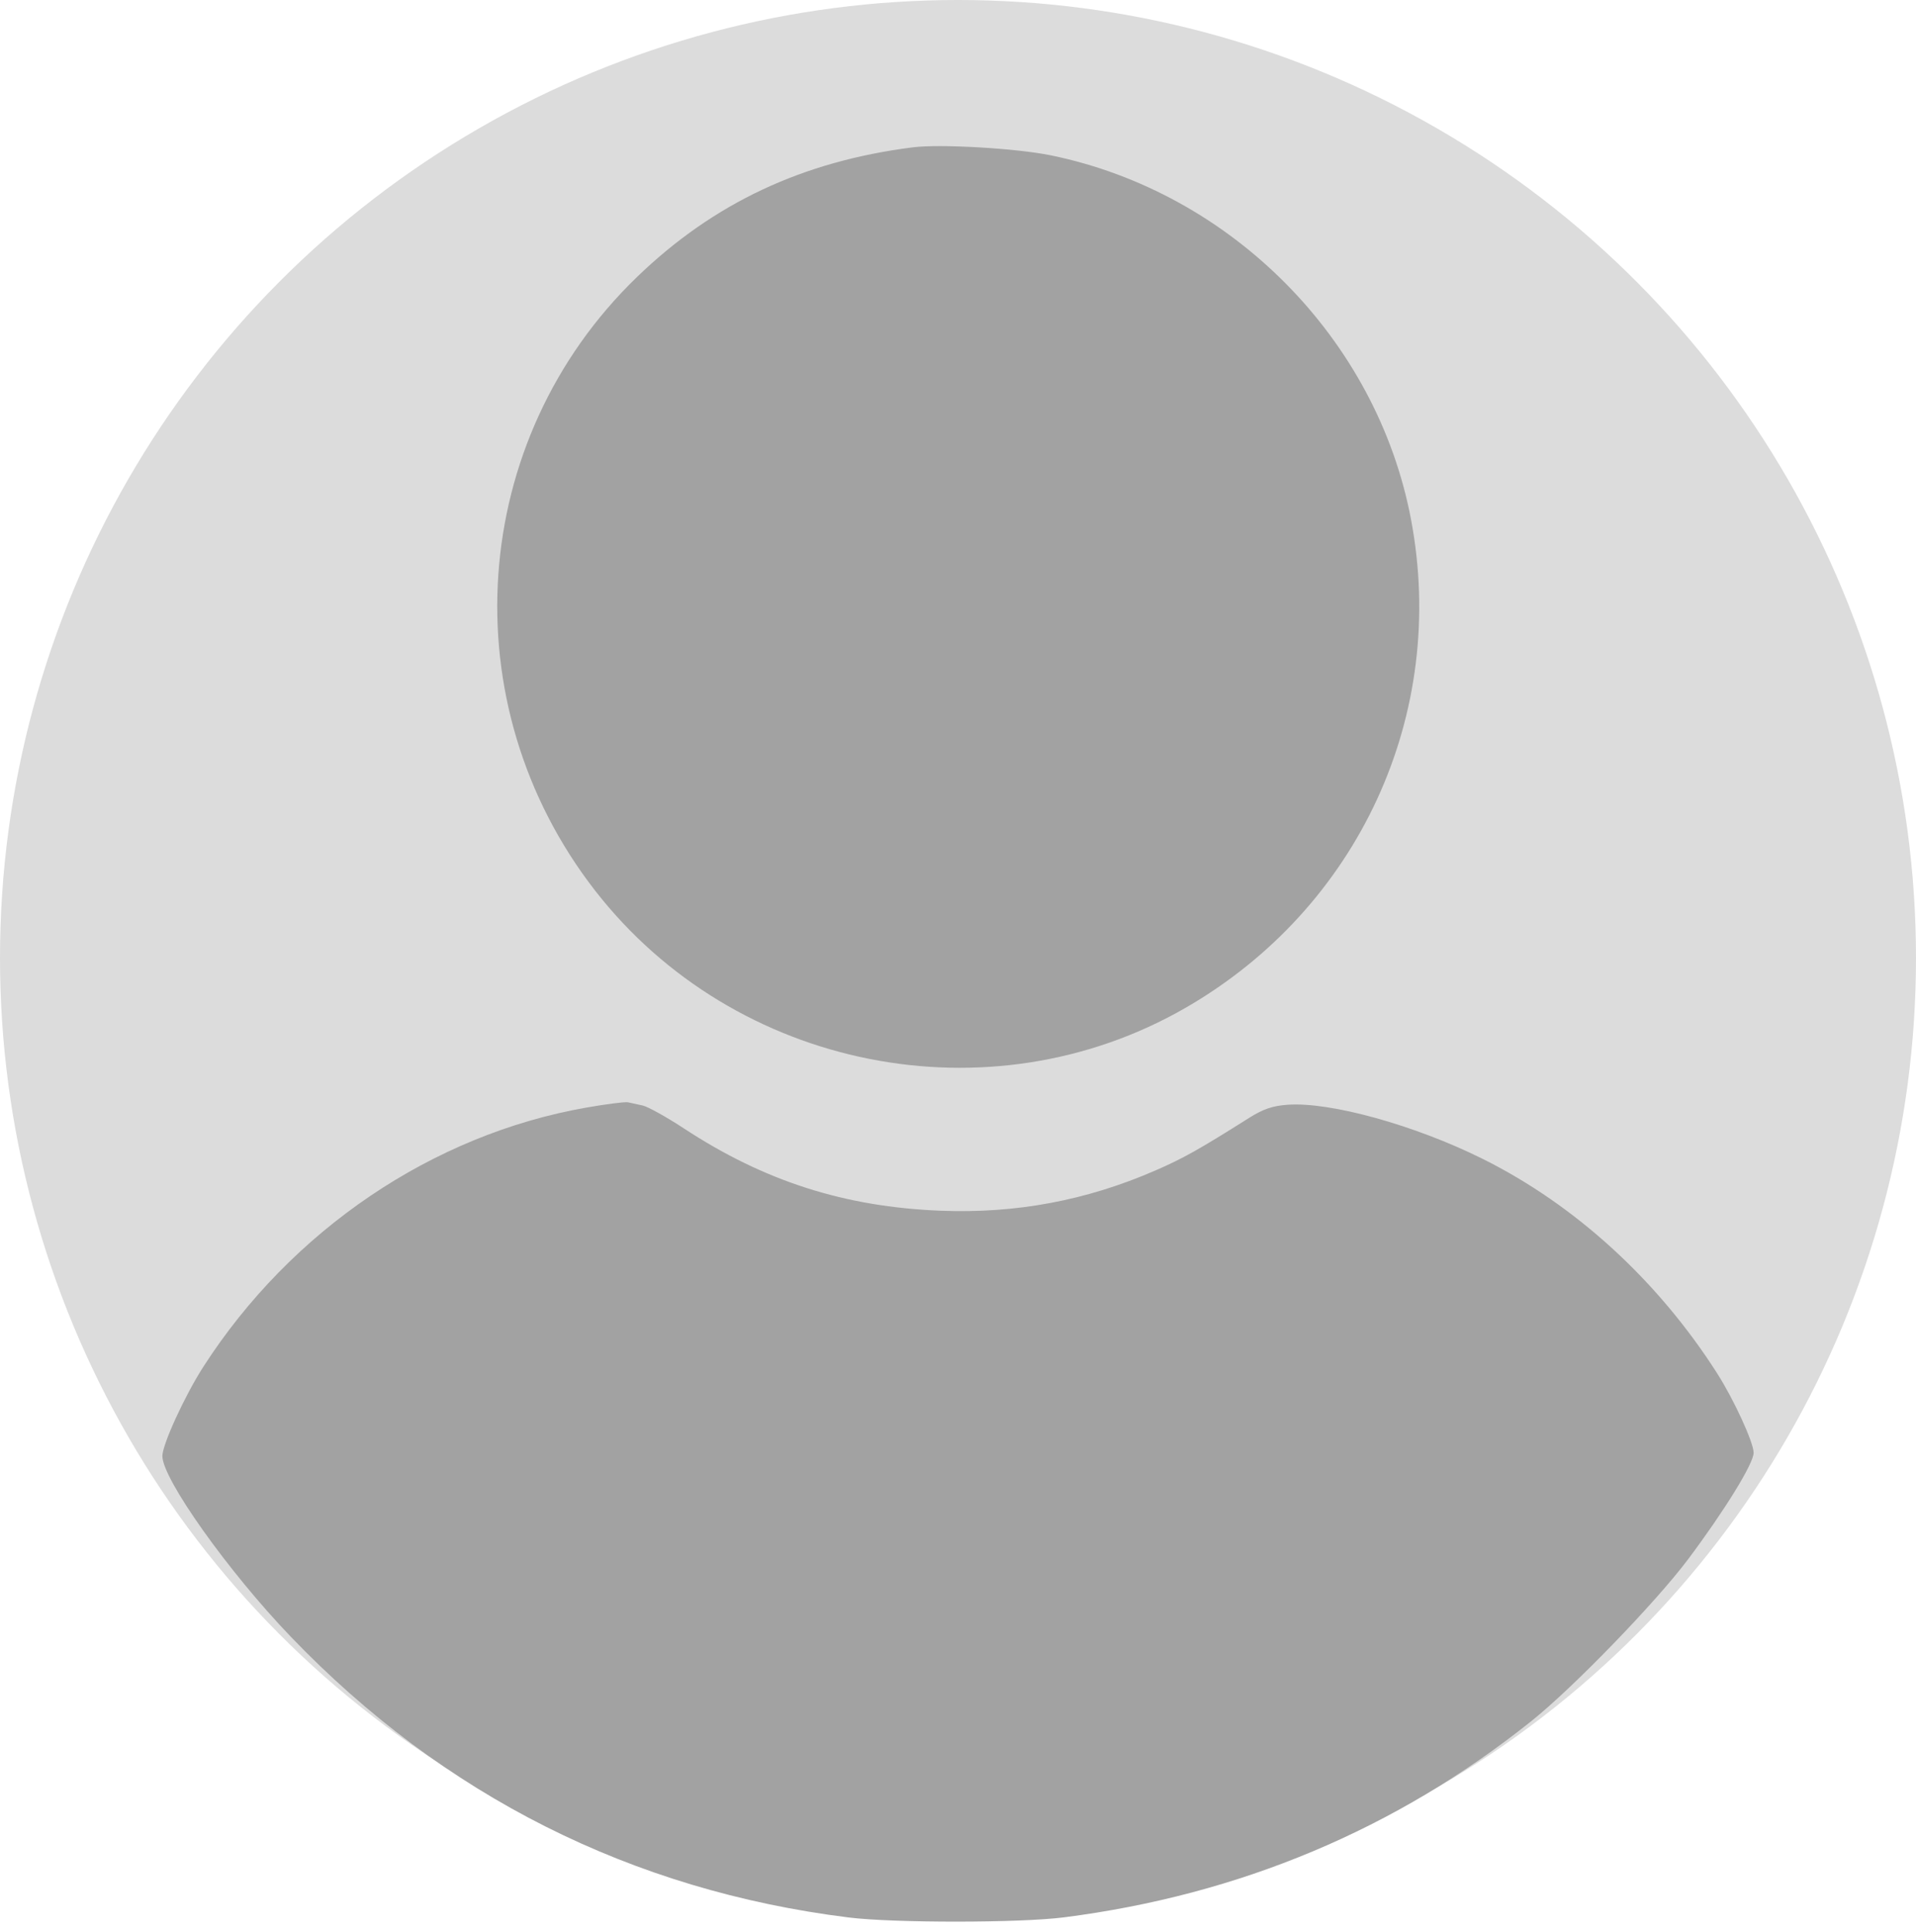 <?xml version="1.0" encoding="UTF-8"?> <svg xmlns="http://www.w3.org/2000/svg" width="118" height="119" viewBox="0 0 118 119" fill="none"> <circle cx="59" cy="59" r="59" fill="#DCDCDC"></circle> <path fill-rule="evenodd" clip-rule="evenodd" d="M56.218 9.074C49.422 9.937 43.952 12.507 39.241 17.05C28.828 27.092 27.714 43.361 36.651 54.853C45.248 65.908 60.95 69.025 73.015 62.071C83.674 55.928 89.178 43.998 86.897 31.977C84.794 20.89 75.845 11.849 64.716 9.567C62.598 9.133 57.901 8.861 56.218 9.074ZM36.105 68.217C26.634 69.88 17.946 75.759 12.527 84.173C11.383 85.951 10 88.963 10 89.679C10 91.085 14.07 96.809 17.917 100.814C27.317 110.598 38.906 116.43 52.26 118.096C55.04 118.442 62.792 118.439 65.526 118.089C76.348 116.705 85.976 112.663 94.306 106.007C96.886 103.946 101.973 98.692 103.969 96.028C106.224 93.019 108 90.133 108 89.478C108 88.843 106.791 86.21 105.751 84.58C102.098 78.856 97.007 74.203 91.289 71.363C87.117 69.291 81.919 67.851 79.293 68.041C78.376 68.108 77.79 68.308 76.935 68.847C73.84 70.8 72.87 71.344 71.147 72.094C66.901 73.94 62.561 74.752 57.93 74.568C52.017 74.334 47.065 72.747 42.125 69.503C41.05 68.797 39.906 68.161 39.582 68.088C39.258 68.017 38.849 67.927 38.672 67.89C38.496 67.852 37.34 68 36.105 68.217Z" fill="#A2A2A2"></path> </svg> 